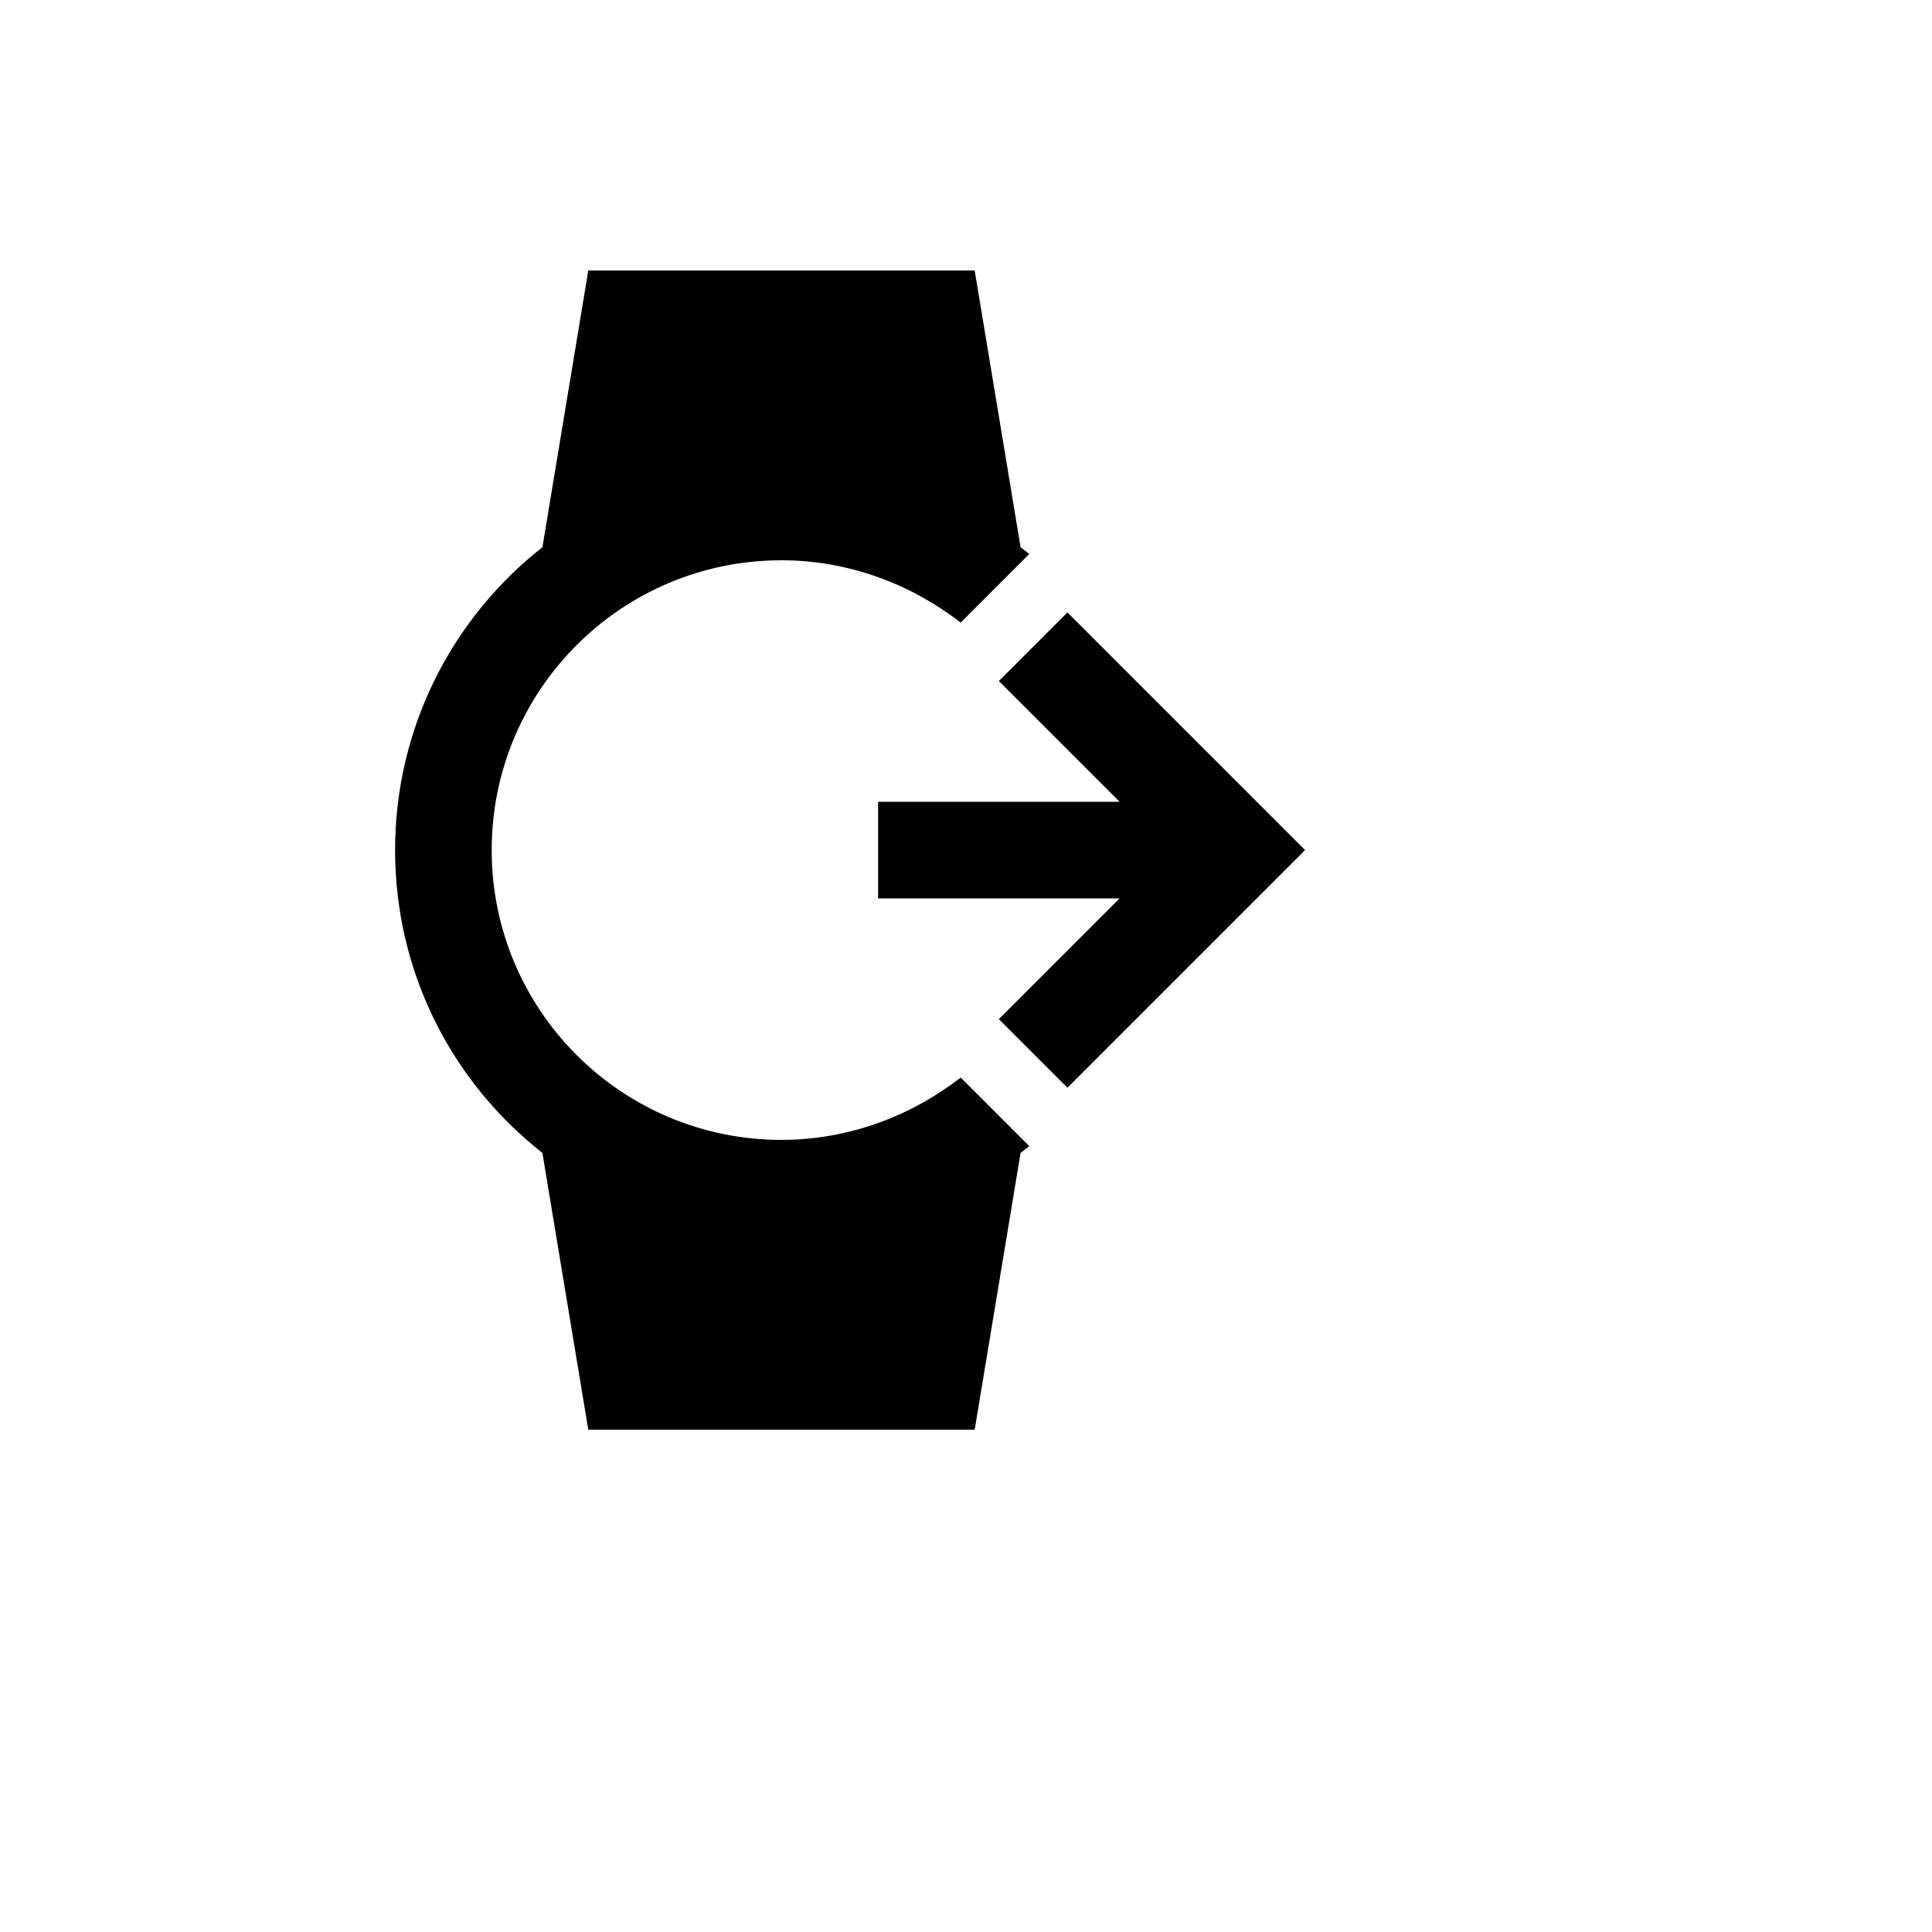 <svg xmlns="http://www.w3.org/2000/svg" version="1.1" xmlns:xlink="http://www.w3.org/1999/xlink" width="100%" height="100%" id="svgWorkerArea" viewBox="-25 -25 625 625" xmlns:idraw="https://idraw.muisca.co" style="background: white;"><defs id="defsdoc"><pattern id="patternBool" x="0" y="0" width="10" height="10" patternUnits="userSpaceOnUse" patternTransform="rotate(35)"><circle cx="5" cy="5" r="4" style="stroke: none;fill: #ff000070;"></circle></pattern></defs><g id="fileImp-568653217" class="cosito"><path id="pathImp-395488997" class="grouped" d="M259.062 234.375C259.062 234.375 337.188 234.375 337.188 234.375 337.188 234.375 298.125 195.312 298.125 195.312 298.125 195.312 320.312 173.125 320.312 173.125 320.312 173.125 397.188 250 397.188 250 397.188 250 320.312 326.875 320.312 326.875 320.312 326.875 298.125 304.688 298.125 304.688 298.125 304.688 337.188 265.625 337.188 265.625 337.188 265.625 259.062 265.625 259.062 265.625 259.062 265.625 259.062 234.375 259.062 234.375M227.812 343.75C176.036 343.75 134.062 301.777 134.062 250 134.062 198.223 176.036 156.25 227.812 156.25 249.688 156.25 269.844 164.062 285.781 176.406 285.781 176.406 307.969 154.219 307.969 154.219 307.969 154.219 305.156 152.031 305.156 152.031 305.156 152.031 290.312 62.5 290.312 62.5 290.312 62.5 165.312 62.5 165.312 62.5 165.312 62.5 150.469 152.031 150.469 152.031 121.406 174.844 102.812 210.312 102.812 250 102.812 289.844 121.406 325.156 150.469 347.969 150.469 347.969 165.312 437.5 165.312 437.5 165.312 437.5 290.312 437.5 290.312 437.5 290.312 437.5 305.156 347.969 305.156 347.969 305.156 347.969 307.969 345.781 307.969 345.781 307.969 345.781 285.781 323.594 285.781 323.594 269.844 335.938 249.688 343.75 227.812 343.75 227.812 343.75 227.812 343.75 227.812 343.75"></path></g></svg>